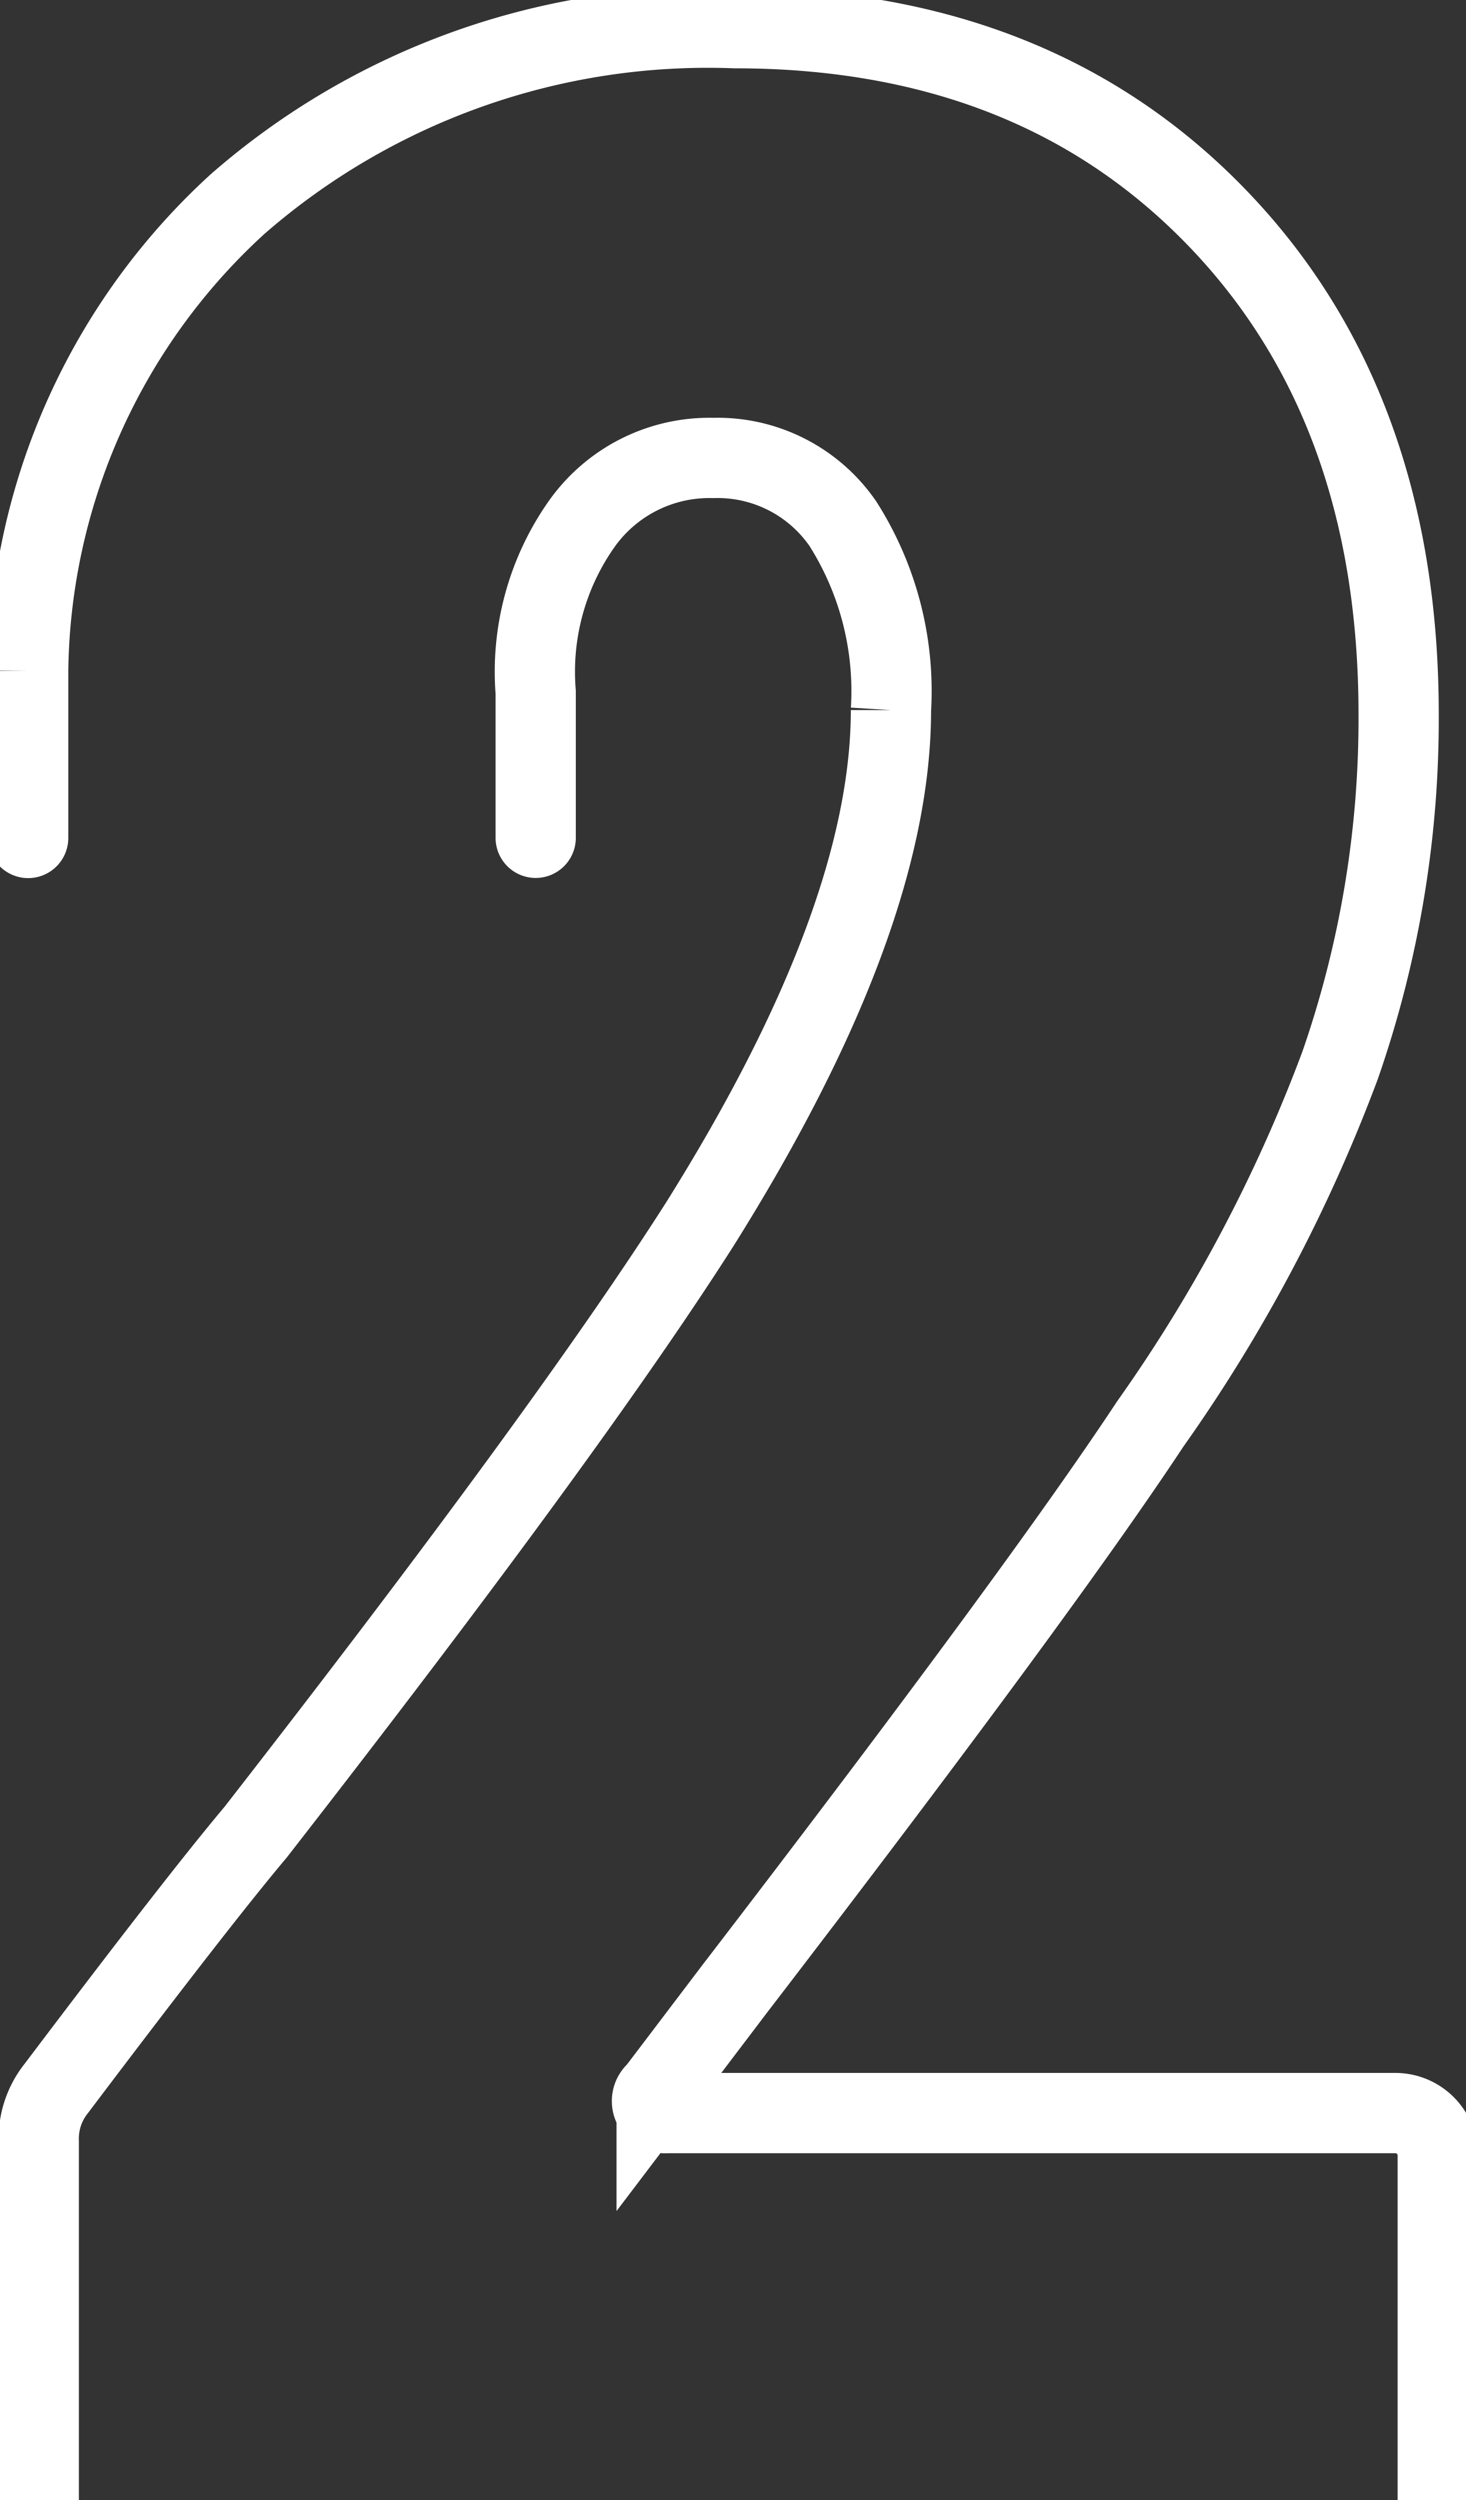 <svg xmlns="http://www.w3.org/2000/svg" xmlns:xlink="http://www.w3.org/1999/xlink" width="36.54" height="62.299" viewBox="0 0 36.54 62.299">
  <rect x="0" y="0" width="36.54" height="62.299" fill="#333333" stroke="none"/>
  <defs>
    <clipPath id="clip-path">
      <rect id="Rectangle_4232" data-name="Rectangle 4232" width="36.54" height="62.3" fill="none" stroke="#ffffff" stroke-linecap="round" stroke-width="2"/>
    </clipPath>
  </defs>
  <g id="Group_7247" data-name="Group 7247" transform="translate(0)">
    <g id="Group_7199" data-name="Group 7199" transform="translate(0 0)" clip-path="url(#clip-path)">
      <path id="Path_17860" data-name="Path 17860" d="M.5,20.678v-4.16A16,16,0,0,1,5.722,4.881,17.819,17.819,0,0,1,18.112.5Q25.547.5,30.1,5.19t4.559,12.392A26.266,26.266,0,0,1,33.2,26.343a39.067,39.067,0,0,1-4.733,8.938q-2.747,4.161-10.355,14.072l-1.947,2.566a.289.289,0,0,0-.09.354.353.353,0,0,0,.354.177H34.572a1.057,1.057,0,0,1,1.062,1.063V62.1m-34.87,0V53.159a2.007,2.007,0,0,1,.442-1.329q3.541-4.69,4.958-6.372,7.787-10,11.063-15.134,4.778-7.61,4.778-12.833a7.775,7.775,0,0,0-1.2-4.646,3.793,3.793,0,0,0-3.23-1.636,3.9,3.9,0,0,0-3.272,1.636,6.389,6.389,0,0,0-1.153,4.2v3.629" transform="translate(0.202 0.202)" fill="none" stroke="#ffffff" stroke-linecap="round" stroke-miterlimit="10" stroke-width="2"/>
    </g>
  </g>
</svg>
